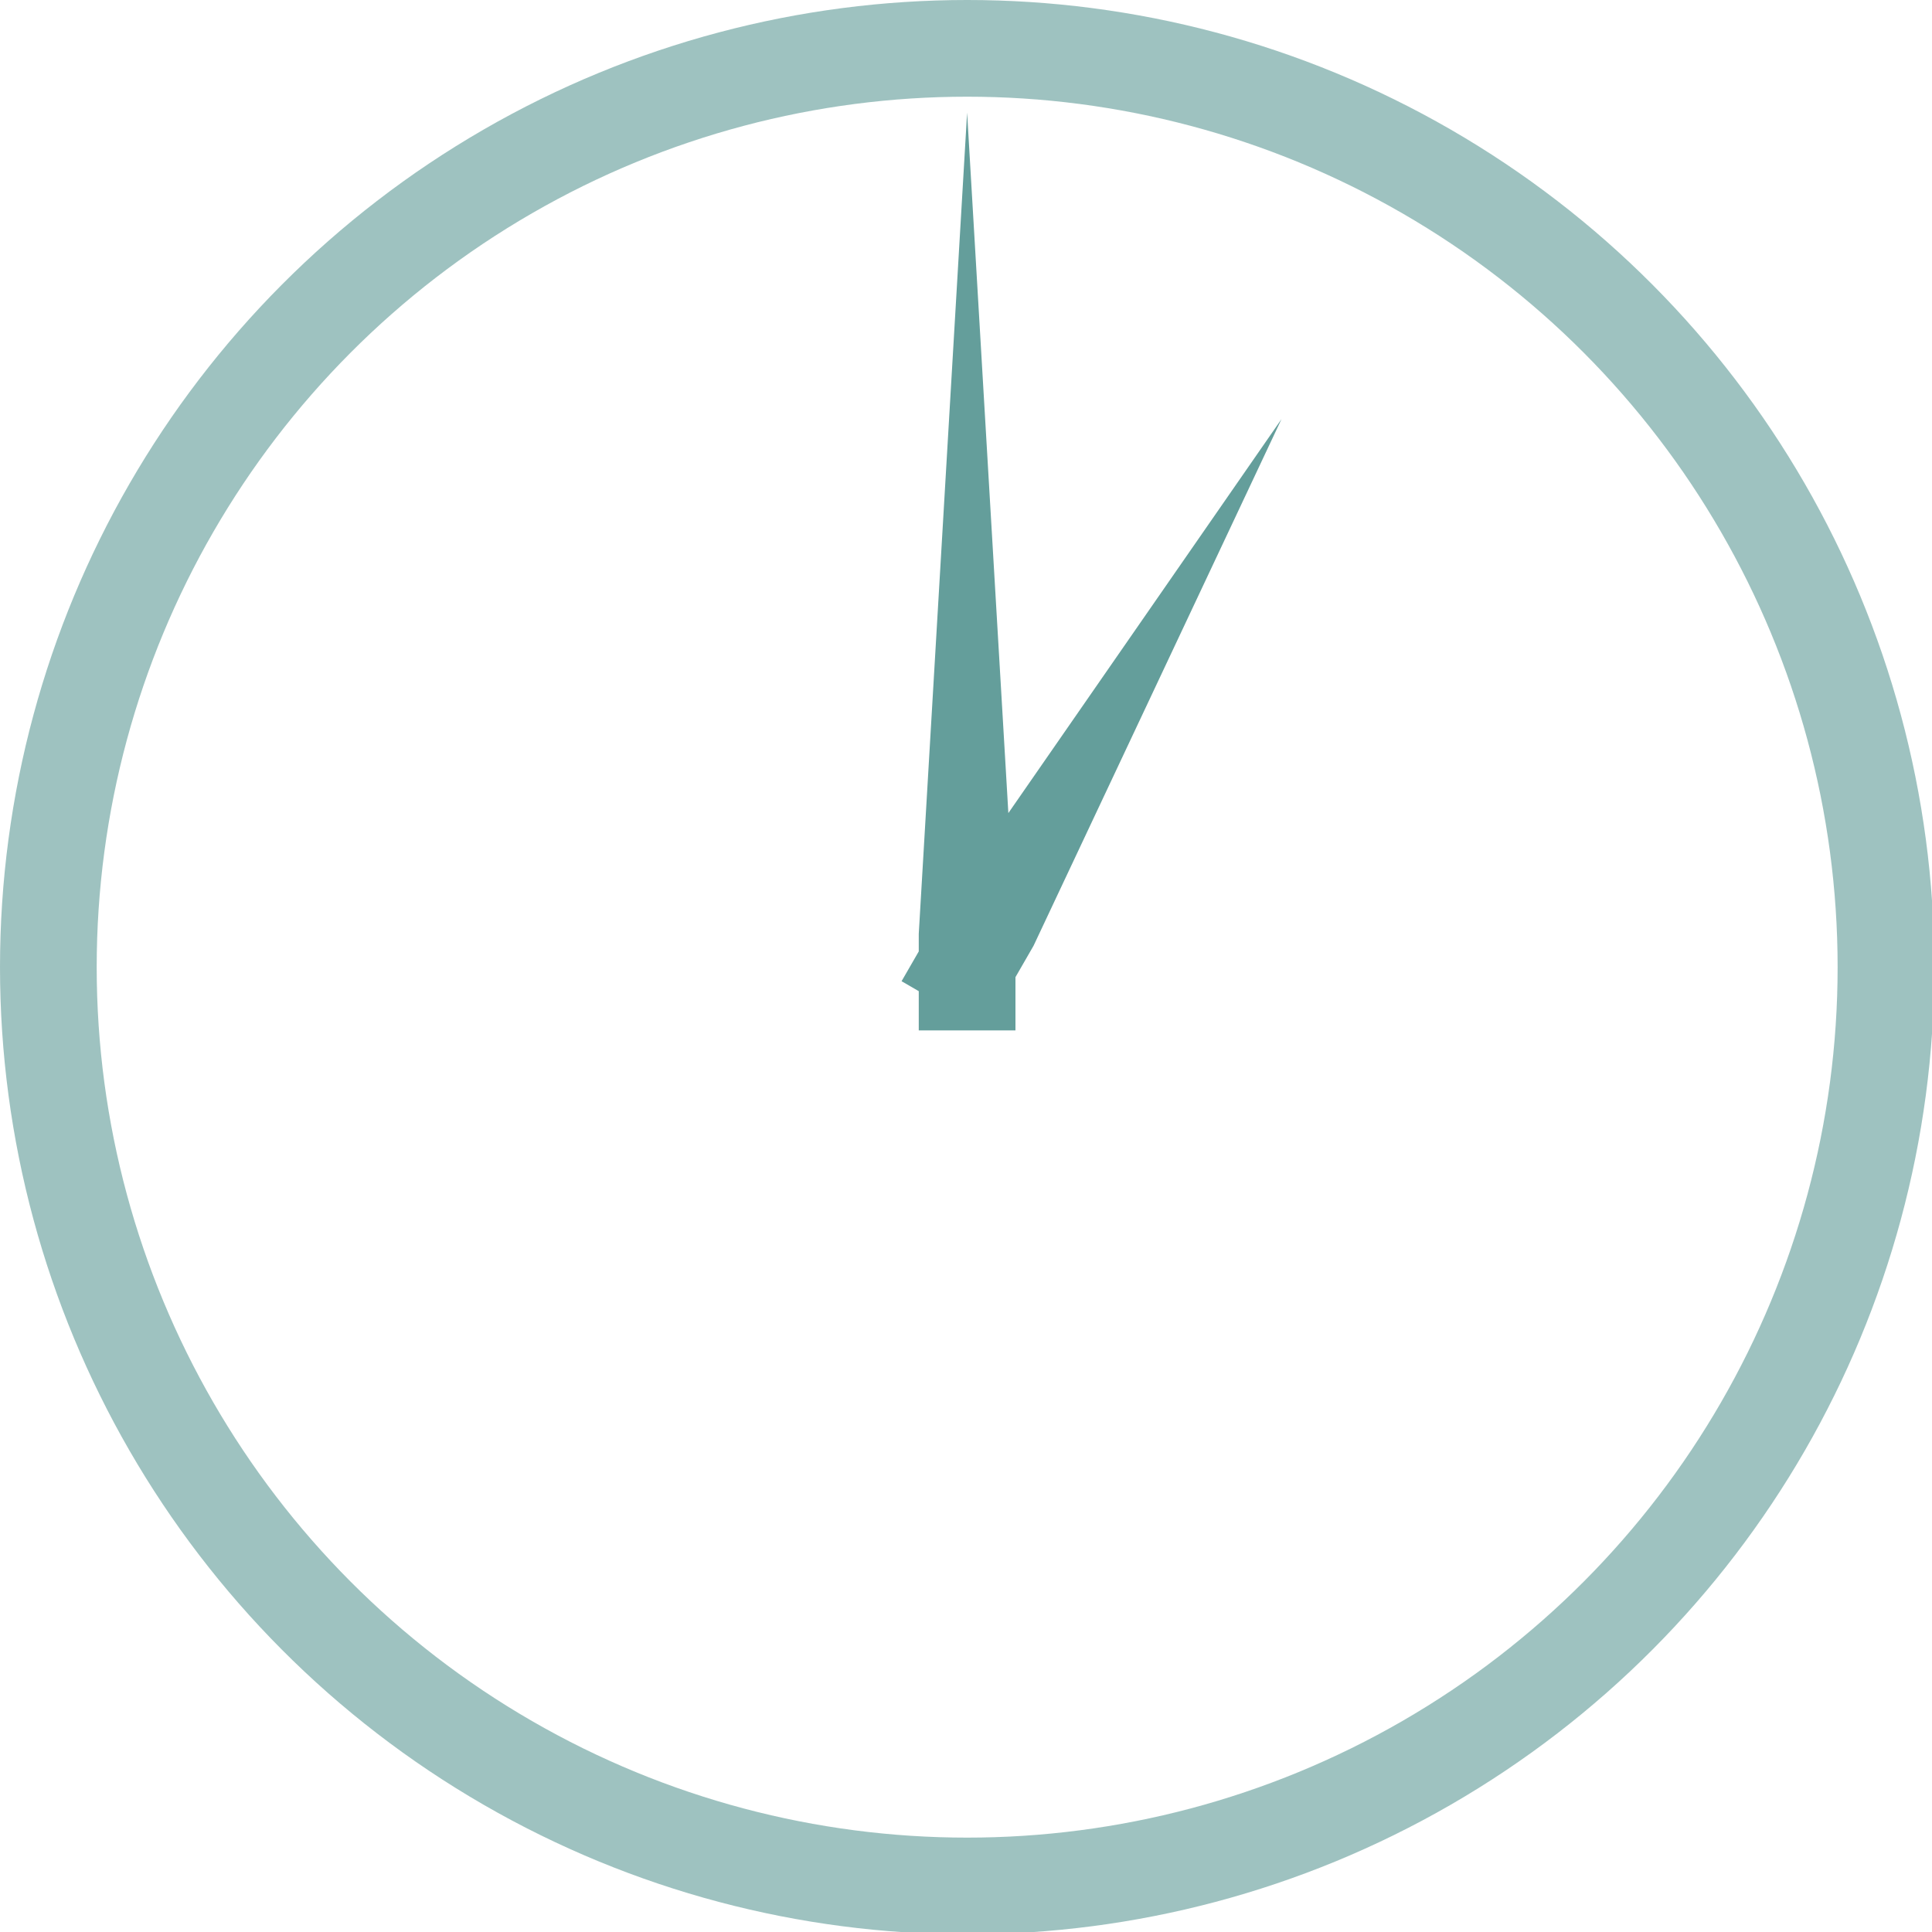 <svg width="40" height="40" viewBox="0 0 40 40" fill="none" xmlns="http://www.w3.org/2000/svg">
<g clip-path="url(#clip0)">
<circle cx="20.024" cy="20.024" r="19.023" stroke="#3E8682" stroke-opacity="0.5" stroke-width="2.002"/>
<path fill-rule="evenodd" clip-rule="evenodd" d="M19.022 21.333H21.024L21.024 20.231L21.398 19.582L26.532 8.677L20.877 16.834L20.023 2.333L19.022 19.333L19.022 19.698L18.666 20.315L19.022 20.521L19.022 21.333Z" fill="#3E8682" fill-opacity="0.8"/>
</g>
<defs>
<clipPath id="clip0">
<rect width="40" height="40" fill="white"/>
</clipPath>
</defs>
</svg>
